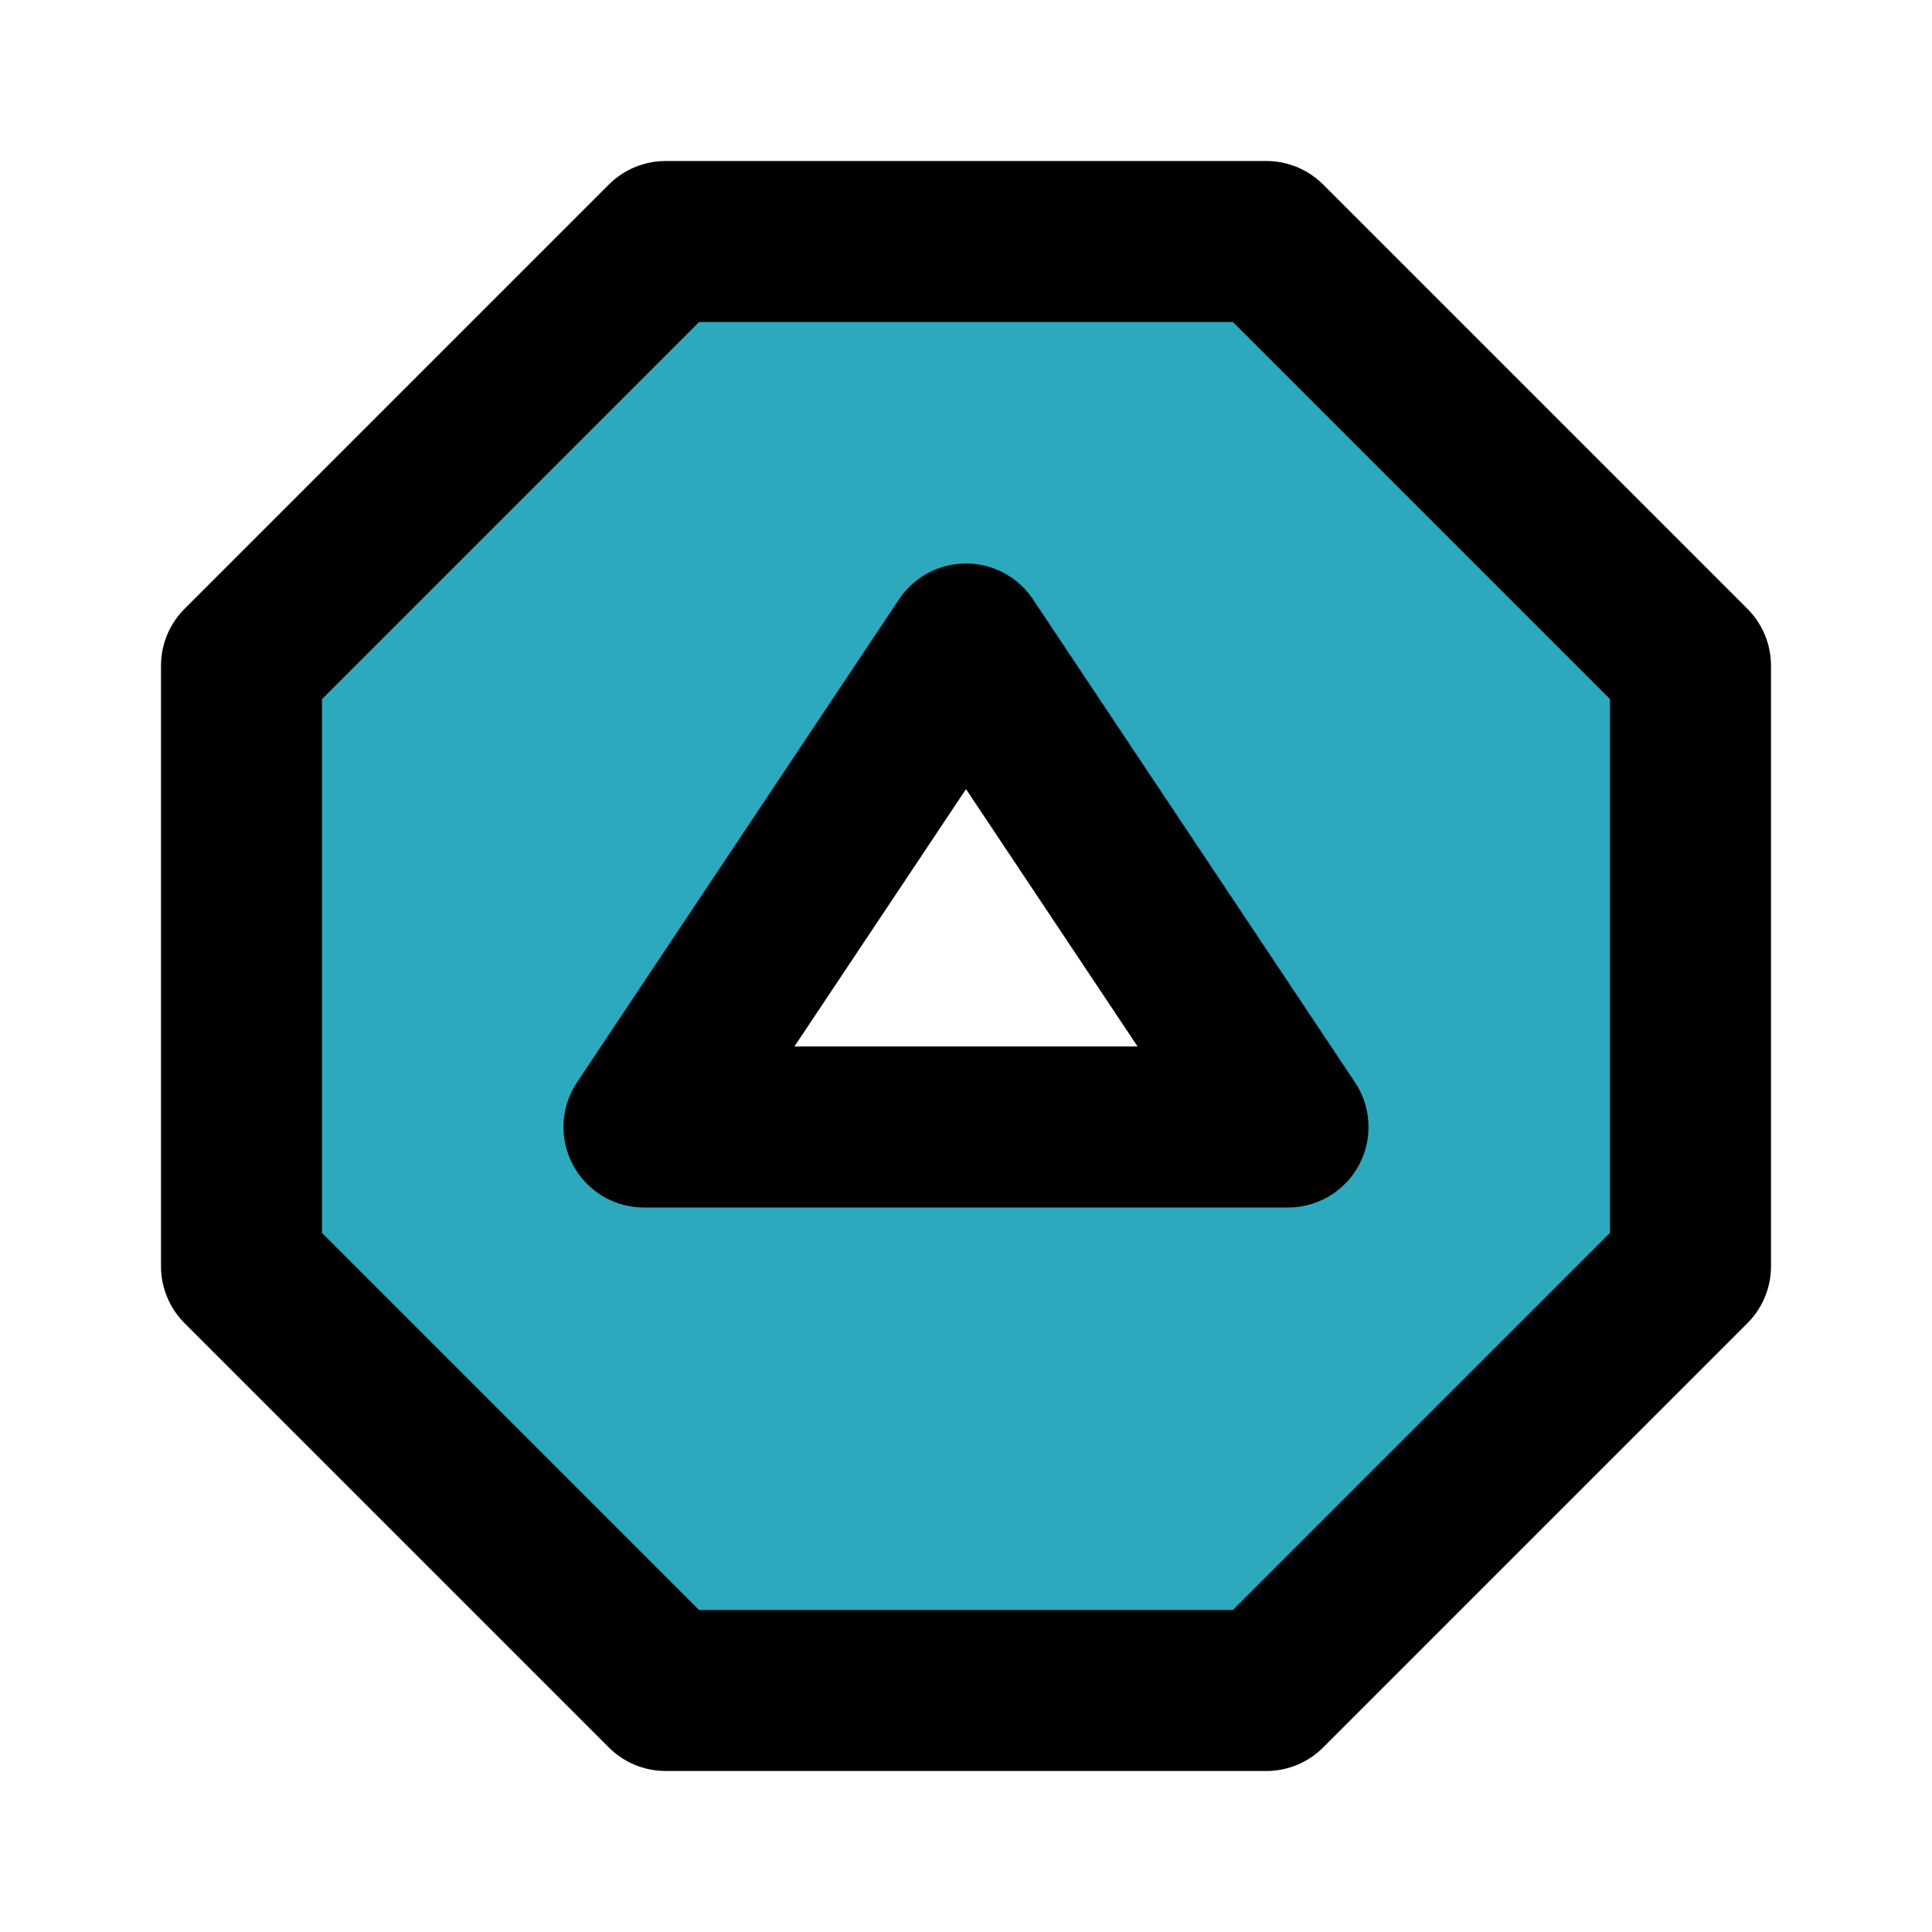 <?xml version="1.0" encoding="utf-8"?>
<svg fill="#000000" width="800px" height="800px" viewBox="0 0 24 24" id="up-octagon-2" data-name="Flat Line" xmlns="http://www.w3.org/2000/svg" class="icon flat-line"><path id="secondary" d="M15.73,3H8.27L3,8.27v7.46L8.27,21h7.46L21,15.73V8.27ZM8,14l4-6,4,6Z" style="fill: rgb(44, 169, 188); stroke-width: 2;"></path><path id="primary" d="M12,8l4,6H8Zm9,7.73V8.27L15.73,3H8.27L3,8.27v7.46L8.27,21h7.46Z" style="fill: none; stroke: rgb(0, 0, 0); stroke-linecap: round; stroke-linejoin: round; stroke-width: 2;"></path></svg>